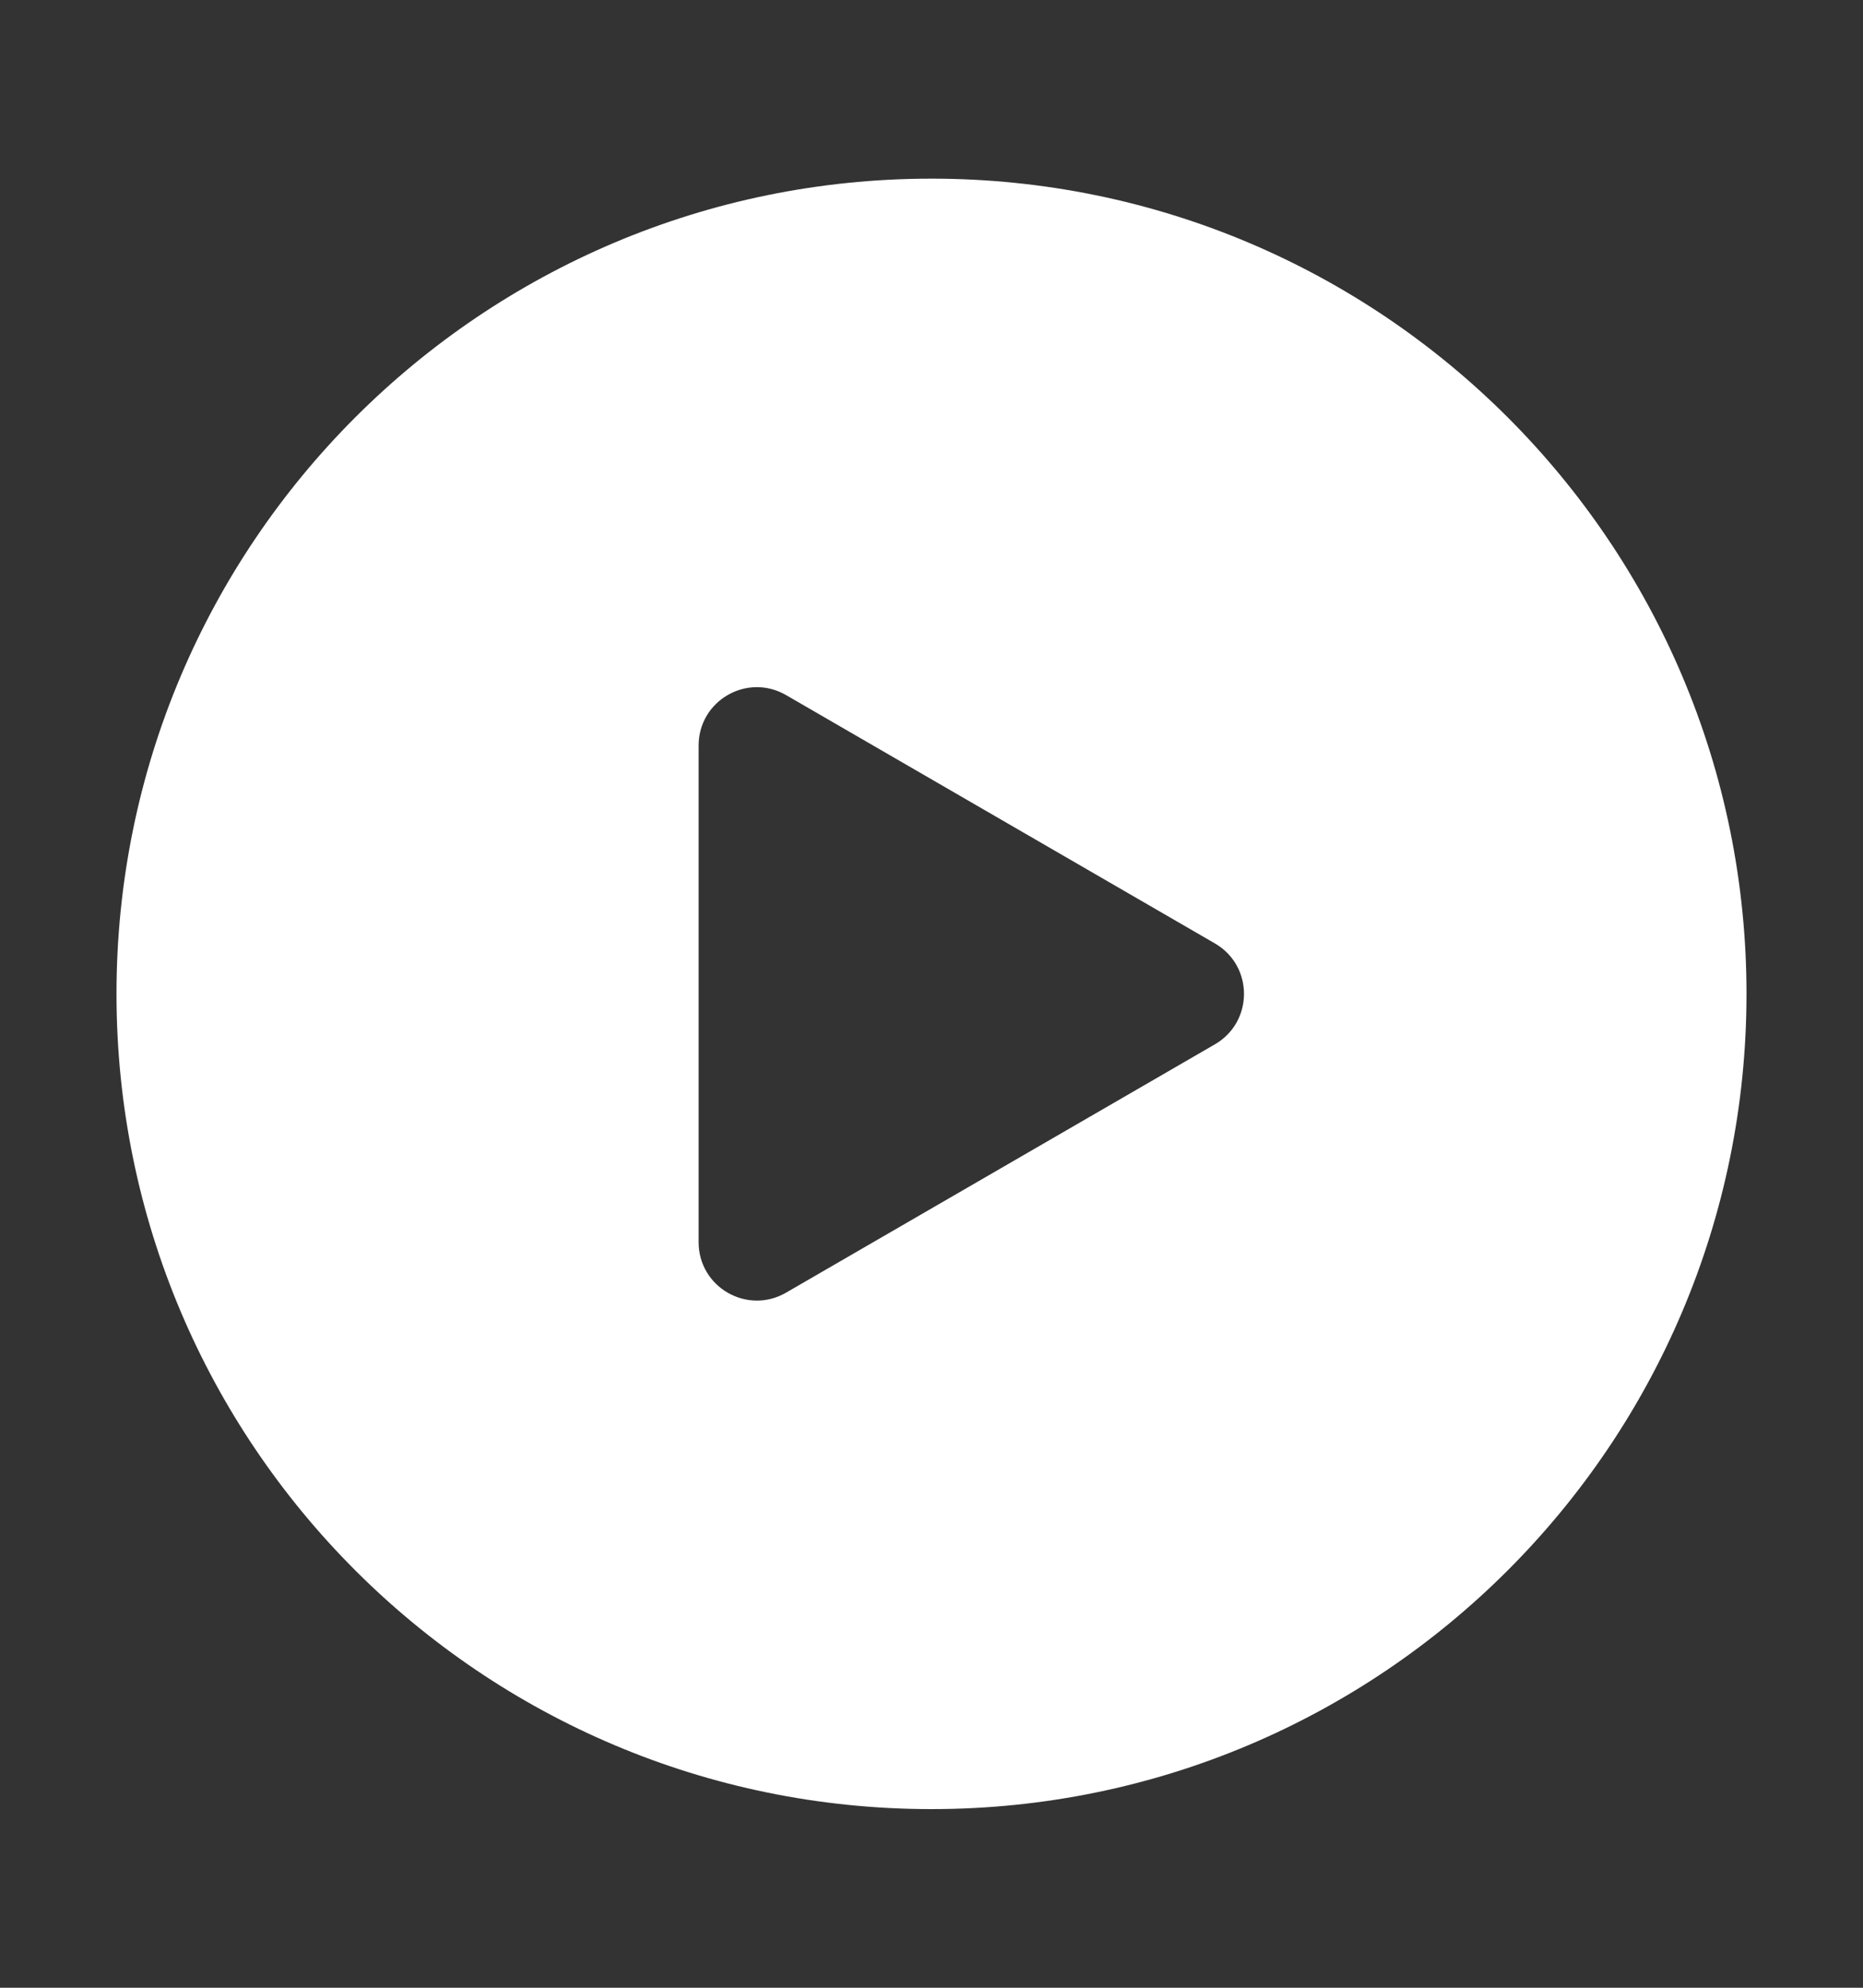<svg width="15" height="16" viewBox="0 0 15 16" fill="none" xmlns="http://www.w3.org/2000/svg">
<rect x="0" y="0" width="15" height="16" fill="#333333" stroke="none"/>
<path d="M7.5 14.562C11.124 14.562 14.062 11.624 14.062 8C14.062 4.376 11.124 1.438 7.5 1.438C3.876 1.438 0.938 4.376 0.938 8C0.938 11.624 3.876 14.562 7.5 14.562ZM6.329 10.405C6.016 10.586 5.625 10.361 5.625 9.999V6.001C5.625 5.639 6.016 5.414 6.329 5.595L9.782 7.594C10.094 7.775 10.094 8.225 9.782 8.406L6.329 10.405Z" fill="white"/>
</svg>
